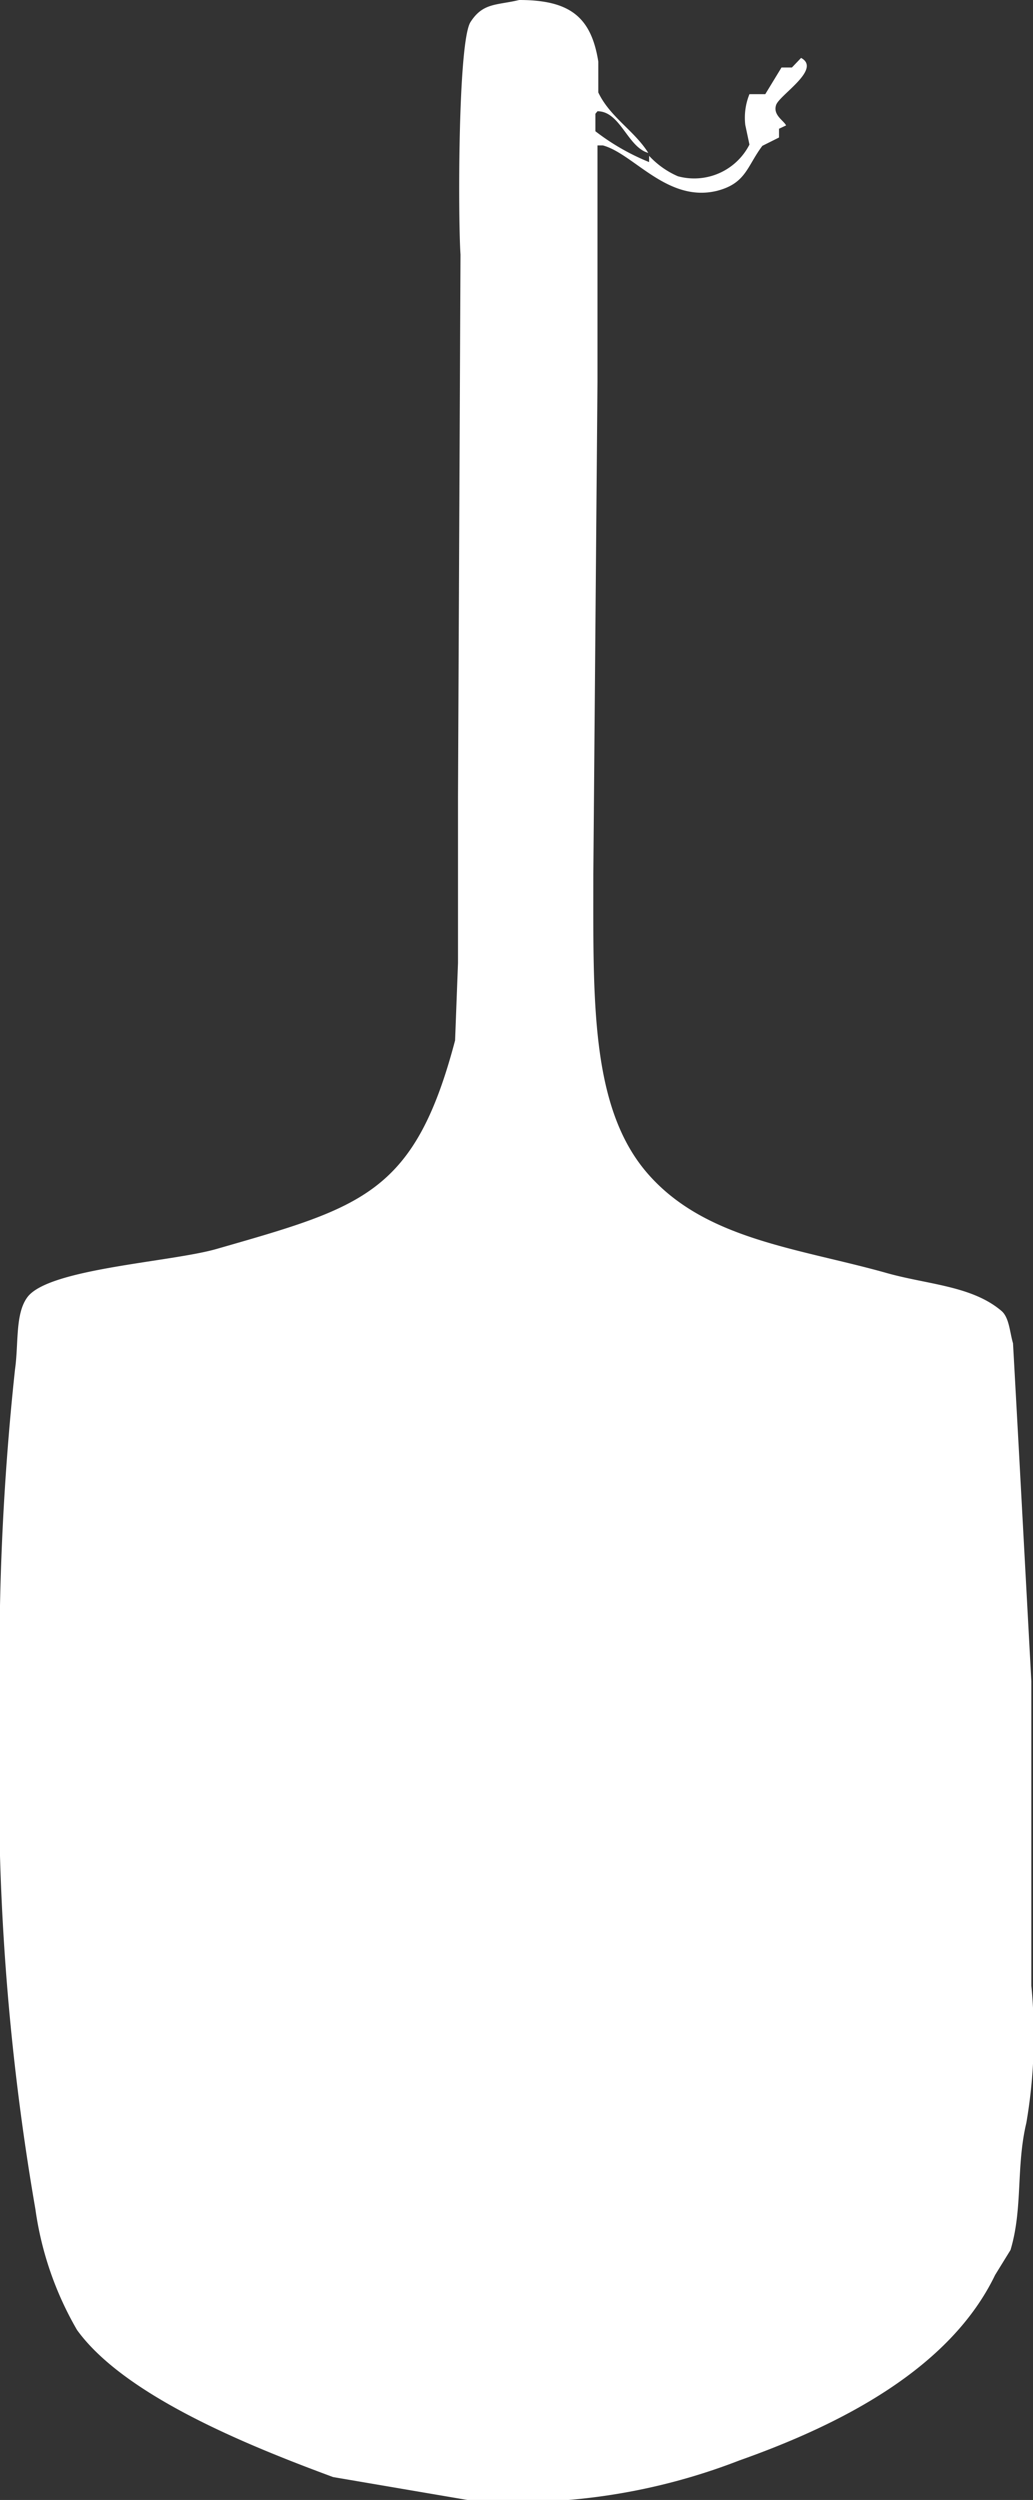 <svg xmlns="http://www.w3.org/2000/svg" viewBox="0 0 24.81 60"><rect x="0" y="0" width="24.81" height="60" fill="#333333" stroke="none"/><defs><style>.cls-1{fill:#fff;}</style></defs><title>Peel Icon</title><g id="Layer_2" data-name="Layer 2"><g id="Layer_1-2" data-name="Layer 1"><path class="cls-1" d="M12.47,0c1.22,0,1.73.41,1.9,1.48l0,.74c.28.59.87.92,1.2,1.45-.5-.14-.67-1-1.22-1l-.05.06,0,.42a5.45,5.45,0,0,0,1.29.74l0,0,0-.15a2.06,2.06,0,0,0,.69.49A1.49,1.49,0,0,0,18,3.47L17.9,3A1.5,1.5,0,0,1,18,2.26l.38,0,.39-.64.25,0,.22-.23c.5.27-.52.89-.6,1.13s.18.37.24.49h0l-.17.08v.21l-.4.2c-.37.49-.39.9-1.09,1.08-1.19.29-2-.89-2.74-1.09l-.13,0V9.17L14.25,21c0,3-.07,5.58,1.3,7.16s3.58,1.79,5.7,2.38c1,.29,2.08.31,2.8.92.19.16.2.51.28.78l.14,2.55.3,5.56v7.31a12.34,12.34,0,0,1-.12,3.29C24.4,52,24.57,53,24.27,54l-.37.6c-1.08,2.24-3.68,3.58-6.14,4.45a14.76,14.76,0,0,1-5.09,1H11.52L8,59.45c-2-.74-5-1.94-6.15-3.53a7.94,7.94,0,0,1-1-2.9A59.62,59.62,0,0,1,0,41.16a65.54,65.54,0,0,1,.36-8.29c.09-.63,0-1.34.3-1.74.52-.69,3.47-.84,4.56-1.16,3.48-1,4.74-1.32,5.71-5L11,23.11v-4l.06-13C11,5.18,11,1,11.3.53S11.93.13,12.47,0Z"/></g></g></svg>